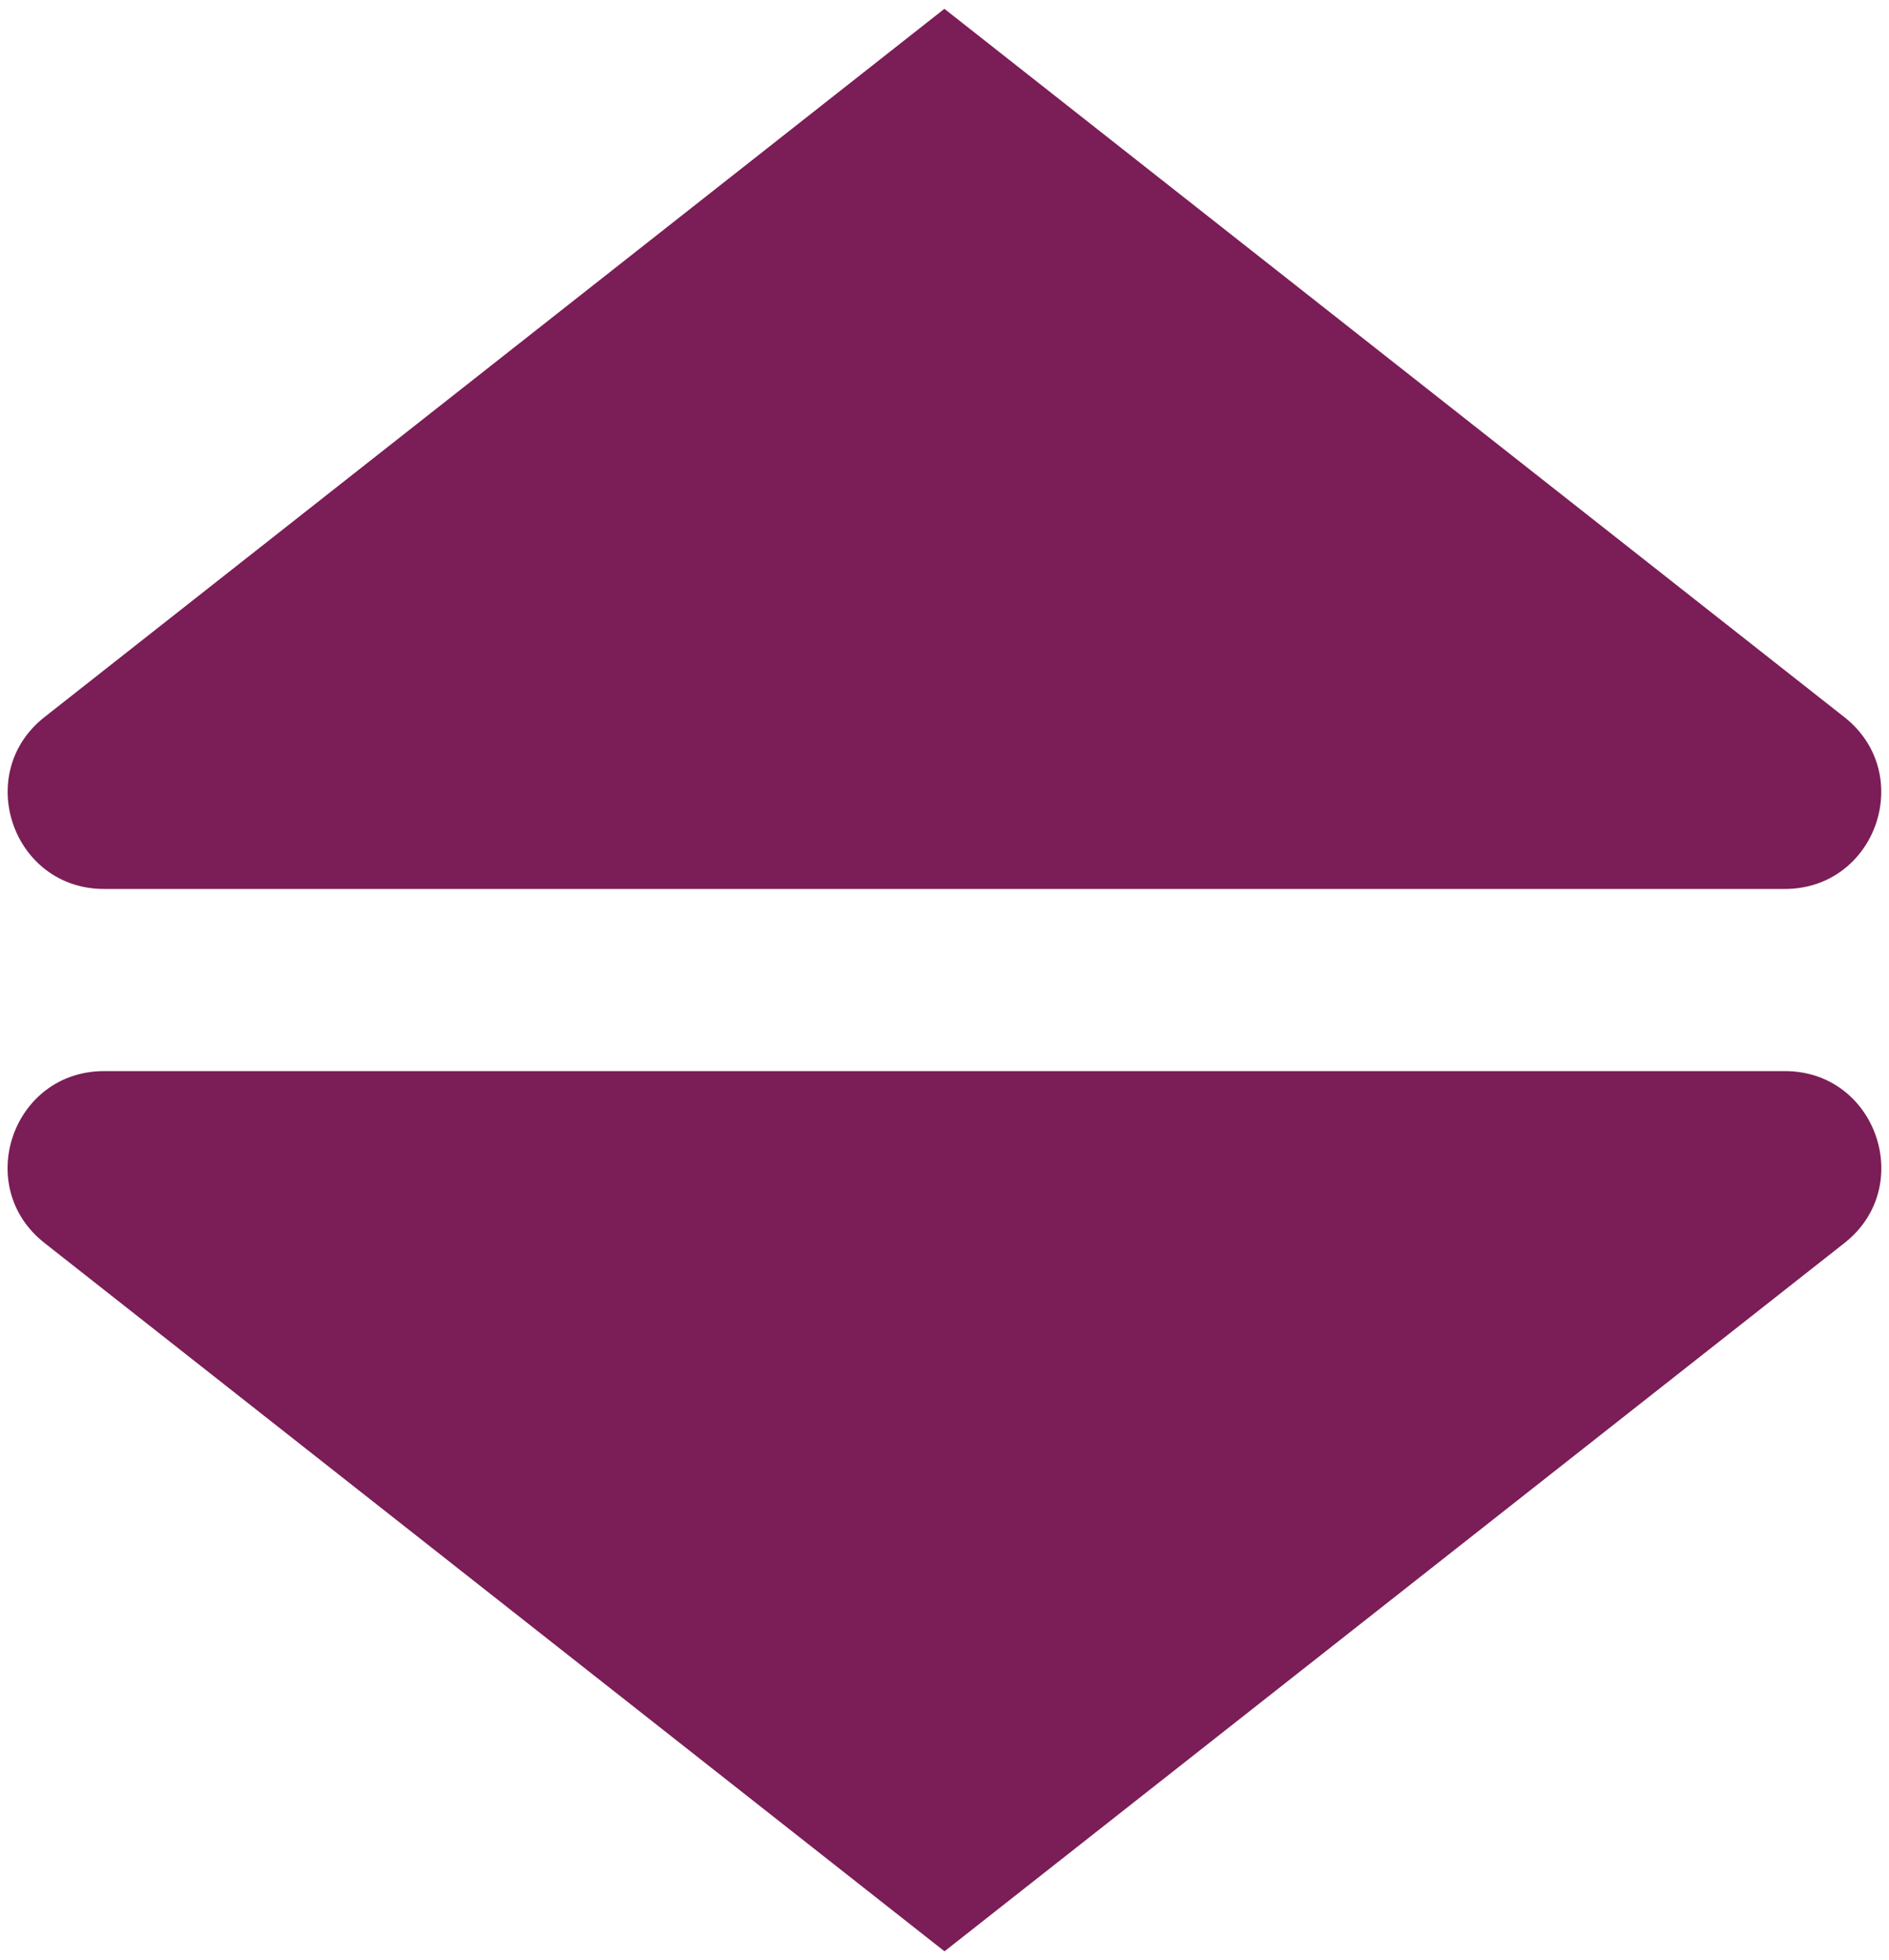 <svg width="106" height="110" viewBox="0 0 106 110" fill="none" xmlns="http://www.w3.org/2000/svg">
<path d="M52.994 0.495L103.494 40.242C107.523 43.411 105.281 49.884 100.151 49.884H5.837C0.717 49.884 -1.525 43.411 2.494 40.242L52.994 0.495Z" fill="#7B1D56"/>
<path d="M52.996 109.495L2.496 69.748C-1.533 66.579 0.709 60.106 5.839 60.106H100.163C105.283 60.106 107.525 66.579 103.505 69.748L53.005 109.495H52.996Z" fill="#7B1D56"/>
</svg>
